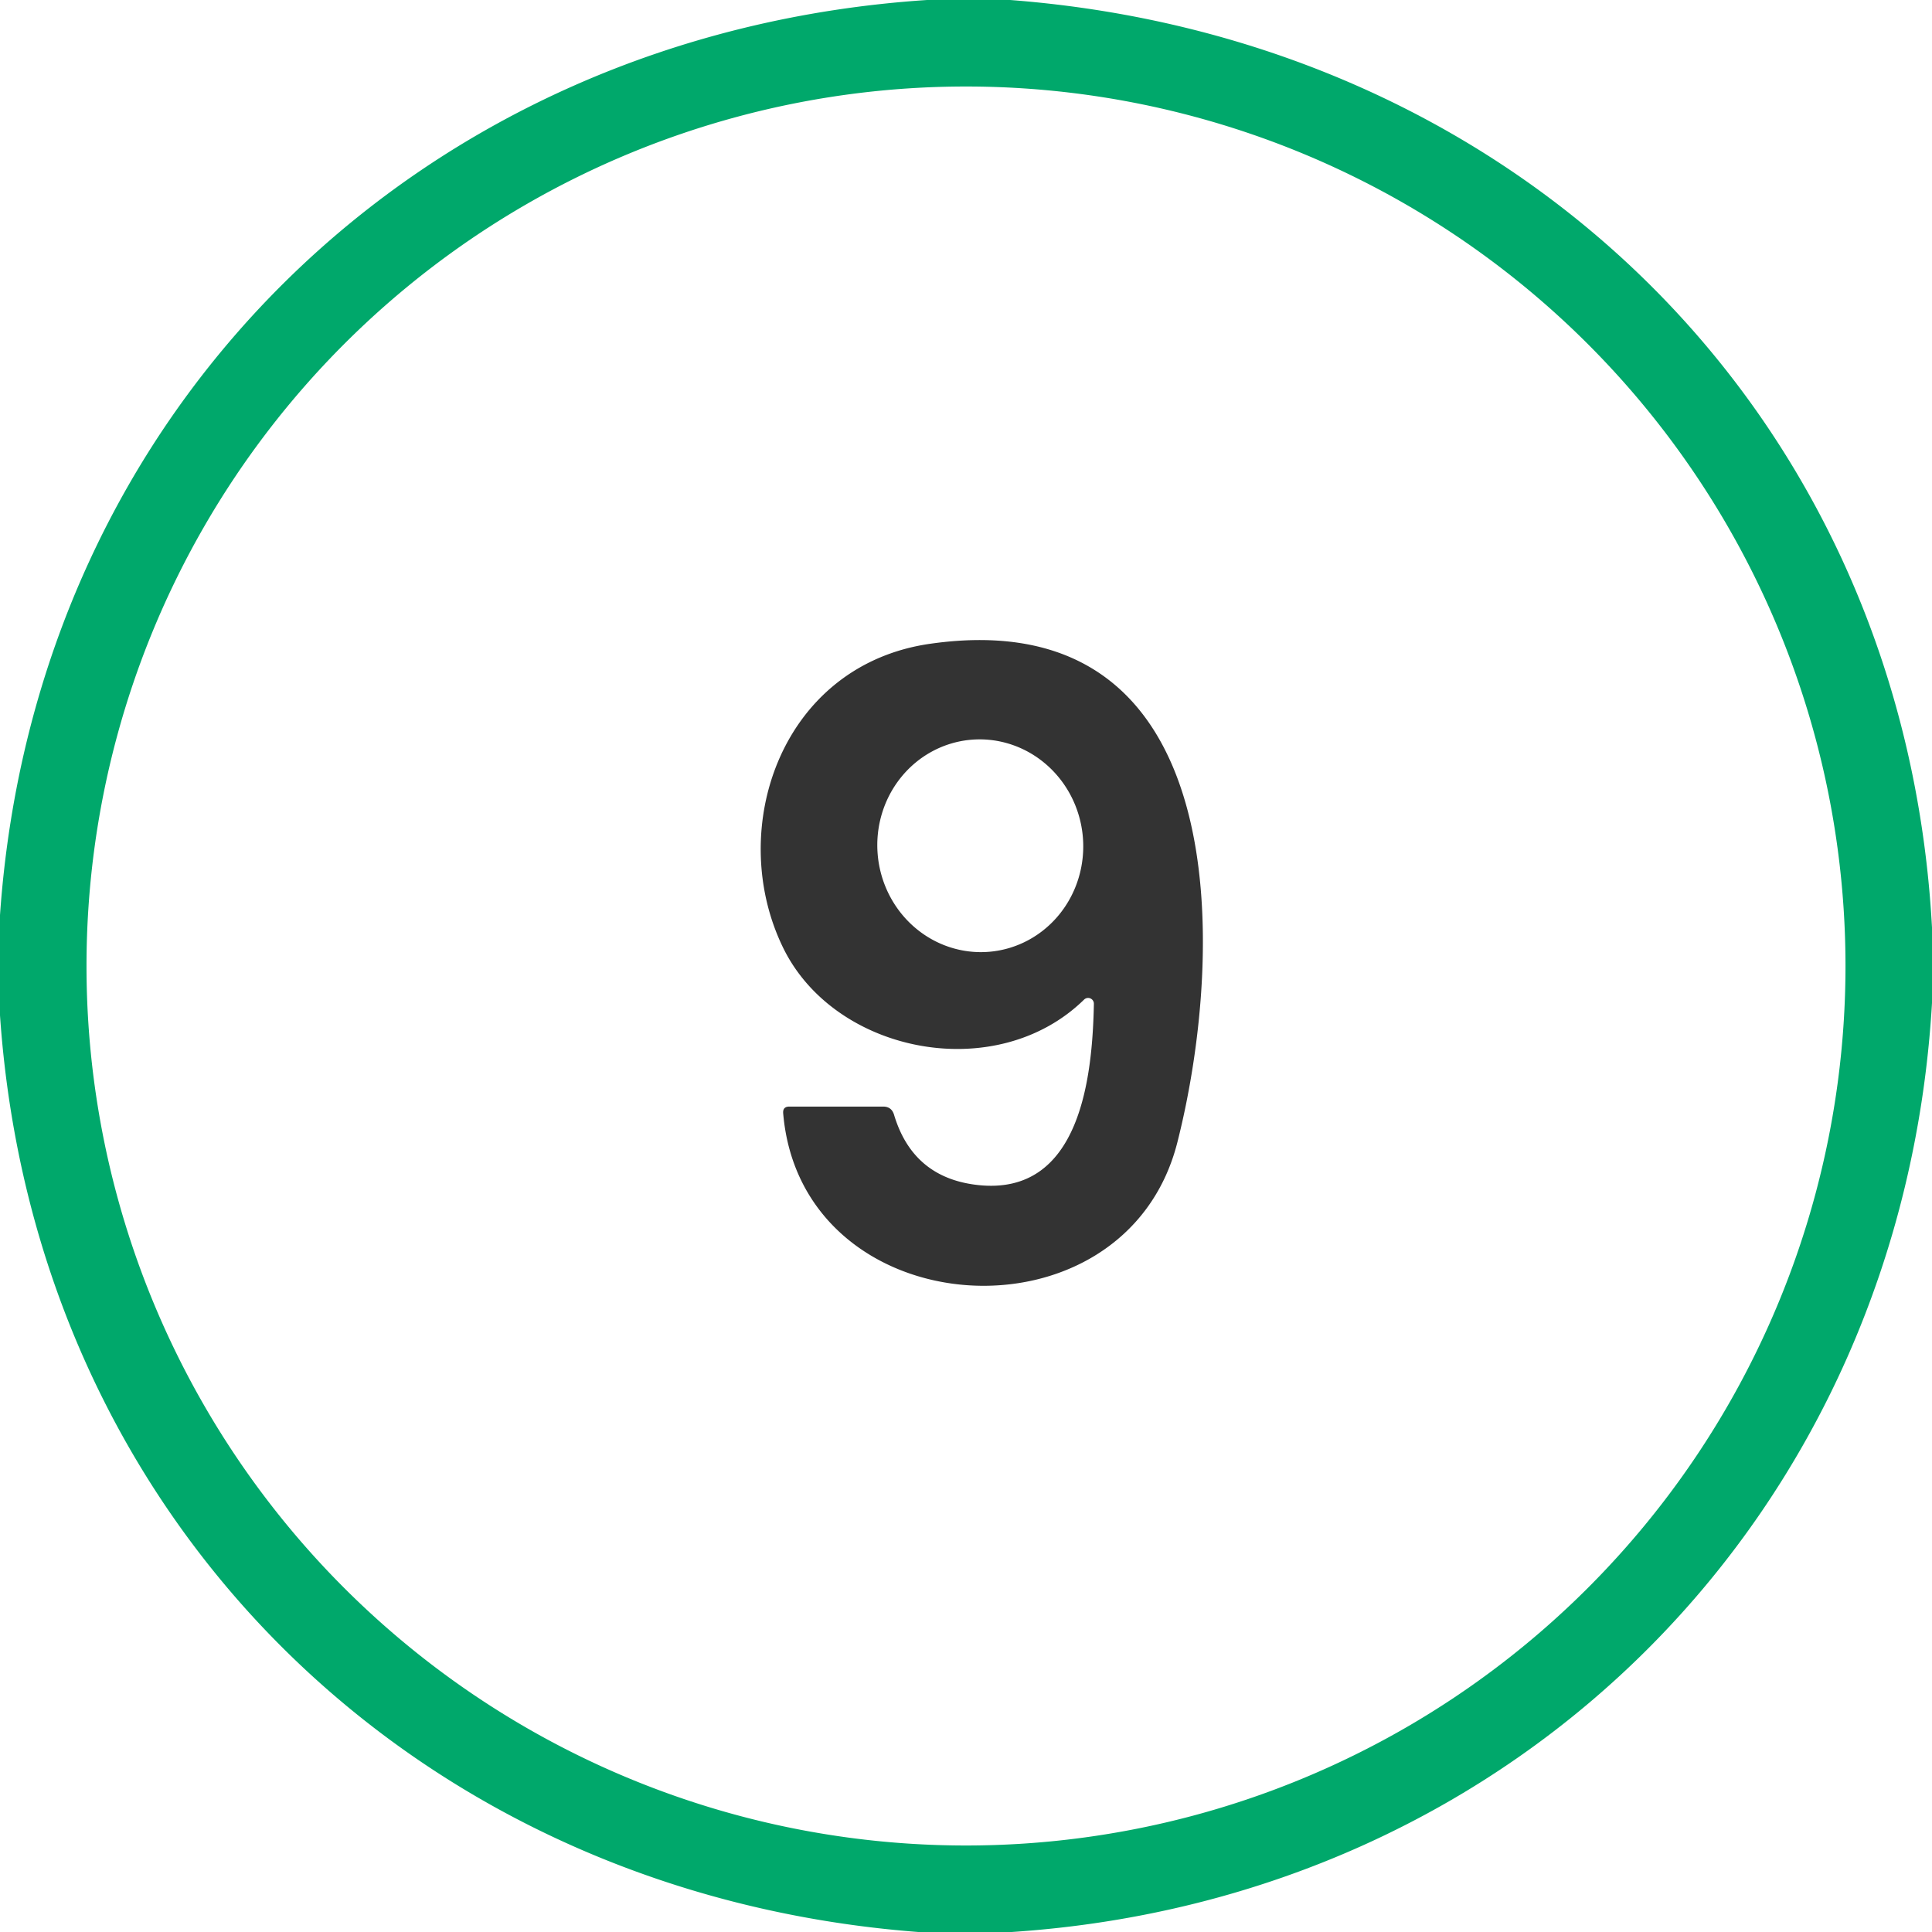 <?xml version="1.0" encoding="UTF-8" standalone="no"?>
<svg
   version="1.1"
   viewBox="0.00 0.00 134.00 134.00"
   id="svg2"
   sodipodi:docname="f.svg"
   inkscape:version="1.3 (0e150ed6c4, 2023-07-21)"
   xmlns:inkscape="http://www.inkscape.org/namespaces/inkscape"
   xmlns:sodipodi="http://sodipodi.sourceforge.net/DTD/sodipodi-0.dtd"
   xmlns="http://www.w3.org/2000/svg"
   xmlns:svg="http://www.w3.org/2000/svg">
  <defs
     id="defs2" />
  <sodipodi:namedview
     id="namedview2"
     pagecolor="#ffffff"
     bordercolor="#000000"
     borderopacity="0.25"
     inkscape:showpageshadow="2"
     inkscape:pageopacity="0.0"
     inkscape:pagecheckerboard="0"
     inkscape:deskcolor="#d1d1d1"
     inkscape:zoom="6.0746269"
     inkscape:cx="67.08231"
     inkscape:cy="67"
     inkscape:window-width="1920"
     inkscape:window-height="1010"
     inkscape:window-x="1913"
     inkscape:window-y="-6"
     inkscape:window-maximized="1"
     inkscape:current-layer="svg2" />
  <path
     fill="#004124"
     d="   M 64.30 0.00   L 70.06 0.00   C 105.42 2.70 132.07 28.87 134.00 64.33   L 134.00 69.57   C 131.93 104.80 105.42 131.67 70.17 134.00   L 63.69 134.00   C 28.77 131.33 2.40 105.42 0.00 70.42   L 0.00 63.47   C 2.44 28.29 29.22 2.31 64.30 0.00   Z   M 128.00 67.00   A 61.00 61.00 0.0 0 0 67.00 6.00   A 61.00 61.00 0.0 0 0 6.00 67.00   A 61.00 61.00 0.0 0 0 67.00 128.00   A 61.00 61.00 0.0 0 0 128.00 67.00   Z"
     id="path1"
     style="fill:#00a86b;fill-opacity:1" />
  <path
     fill="#004124"
     d="   M 67.81 82.19   C 74.98 82.99 75.77 74.58 75.87 69.62   A 0.40 0.40 0.0 0 0 75.19 69.33   C 69.09 75.30 57.86 73.07 54.30 65.70   C 50.33 57.52 54.15 46.13 64.52 44.65   C 85.66 41.63 85.01 66.02 81.66 79.23   C 78.04 93.52 55.58 92.04 54.32 77.22   Q 54.28 76.75 54.75 76.75   L 61.25 76.75   Q 61.84 76.75 62.01 77.32   Q 63.32 81.69 67.81 82.19   Z   M 68.646 66.011   A 7.38 7.14 84.9 0 0 75.102 58.025   A 7.38 7.14 84.9 0 0 67.334 51.309   A 7.38 7.14 84.9 0 0 60.878 59.295   A 7.38 7.14 84.9 0 0 68.646 66.011   Z"
     id="path2"
     style="fill:#333333;fill-opacity:1" />
</svg>
